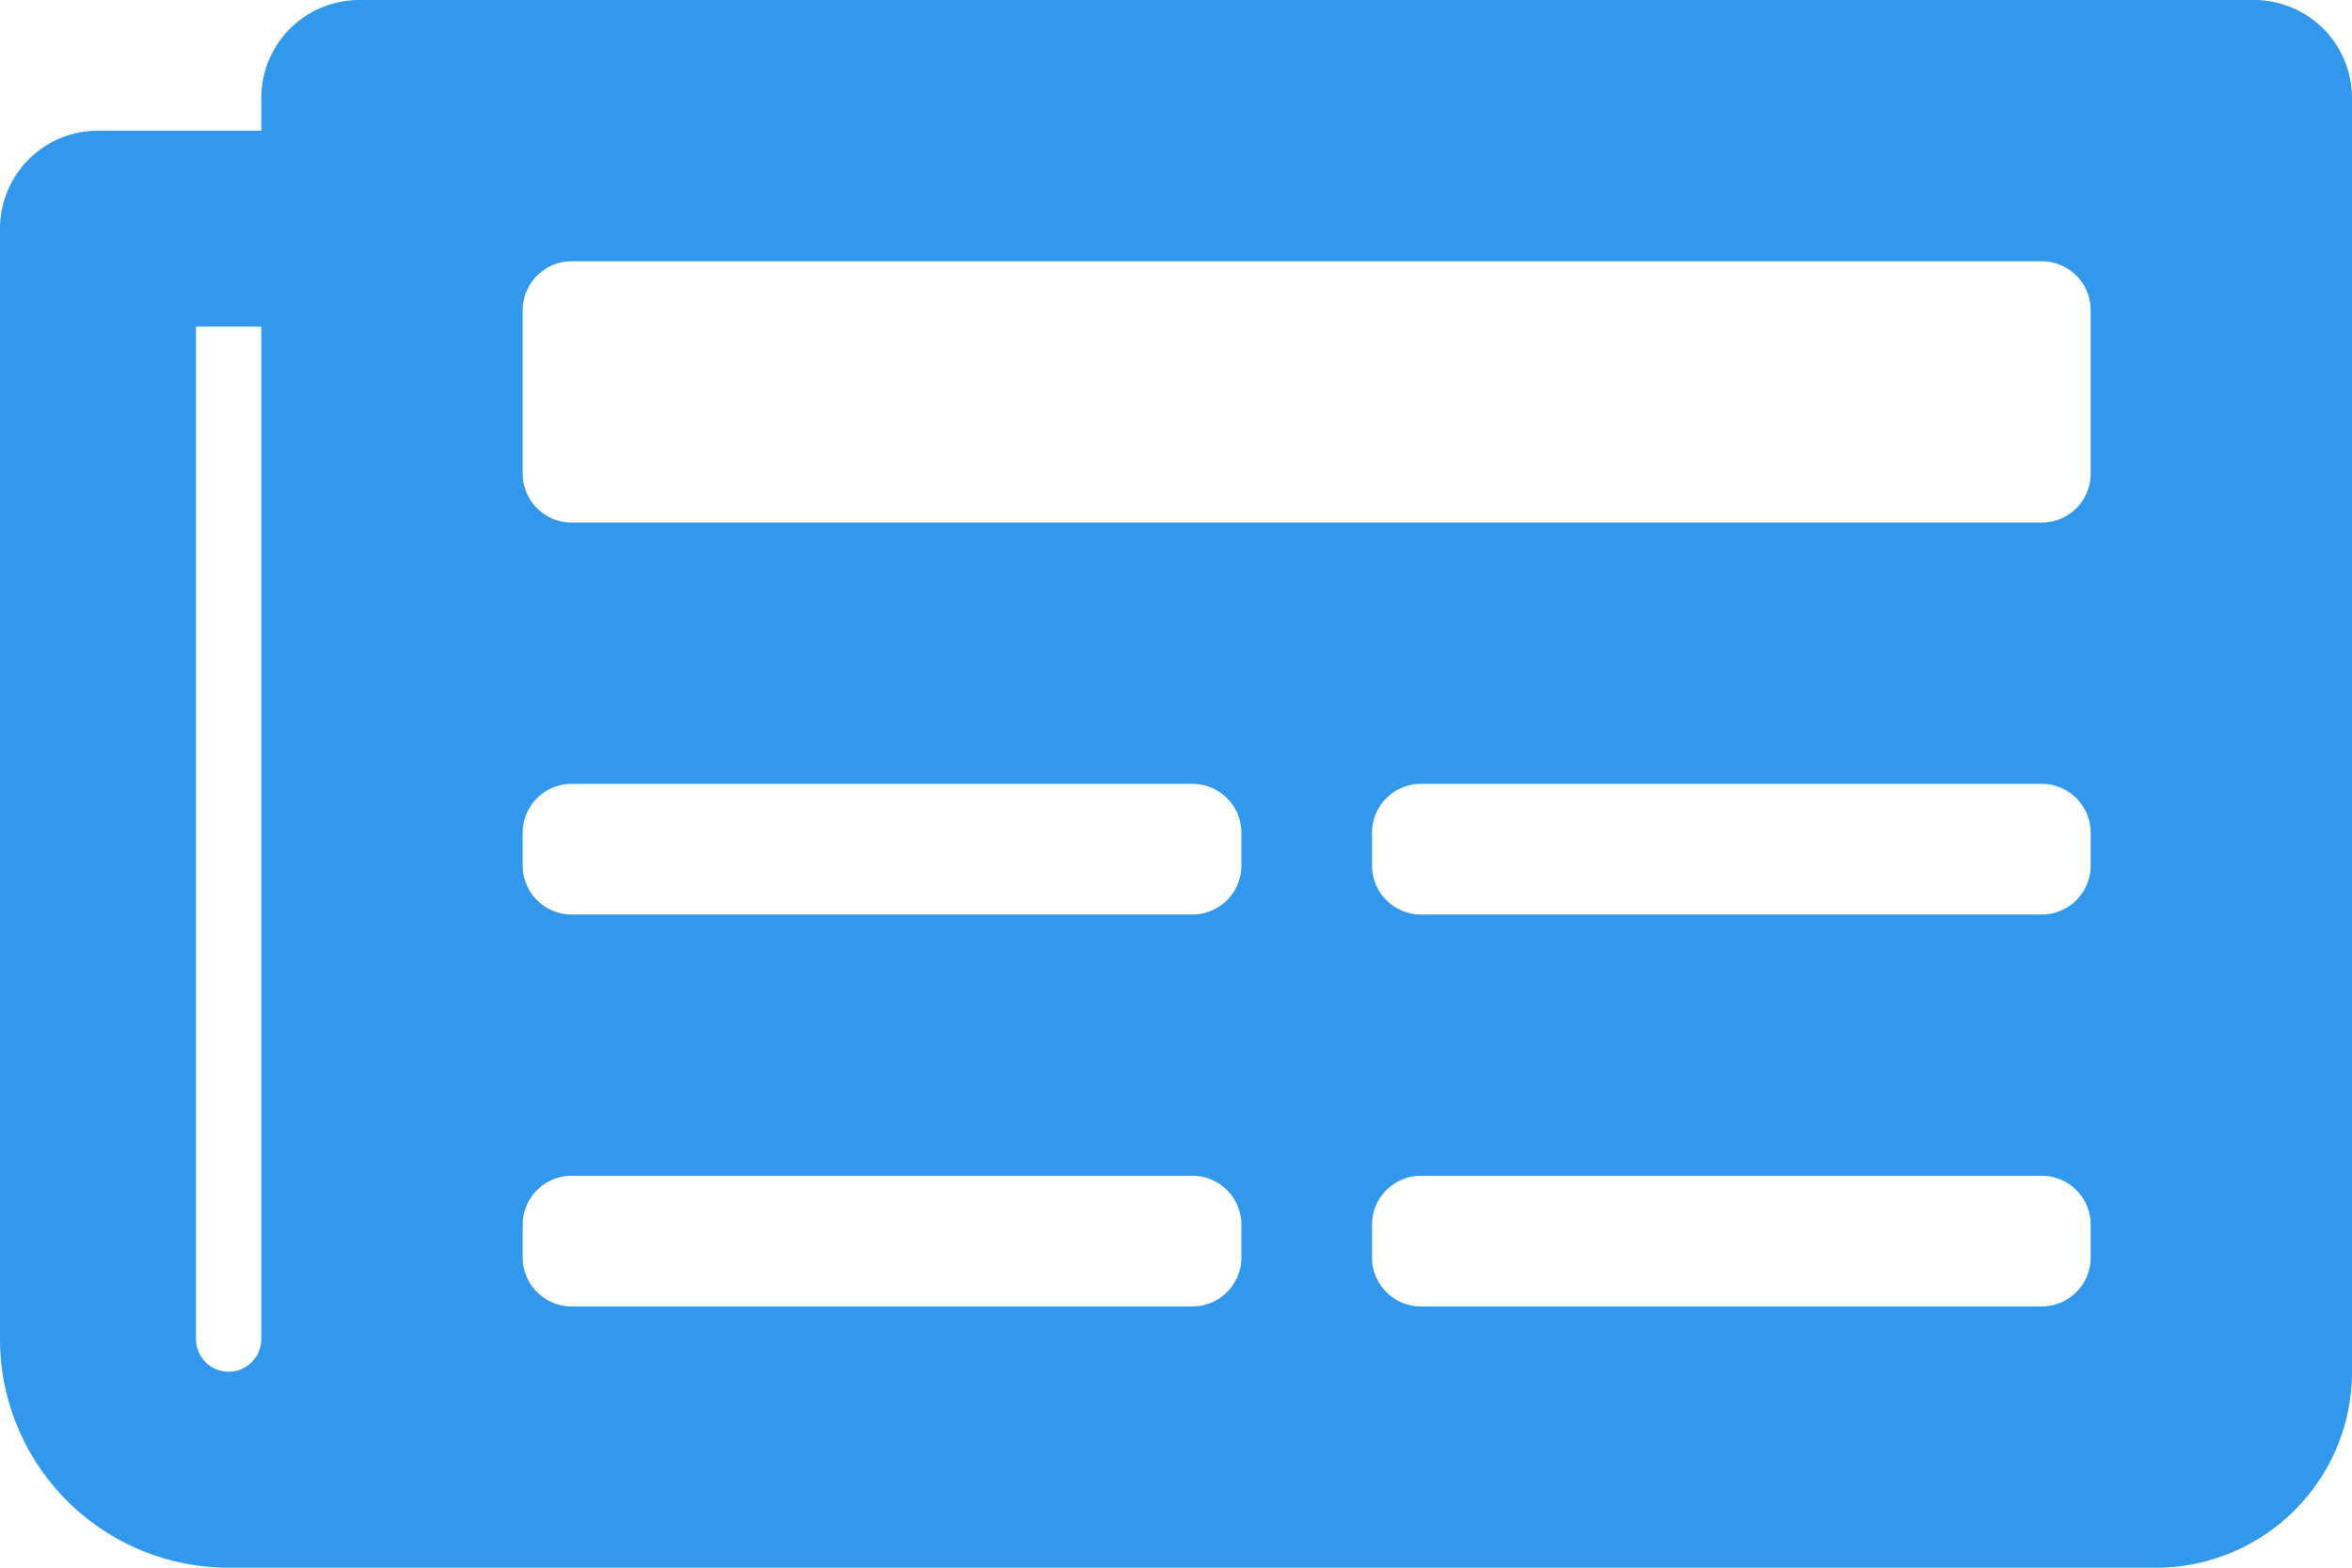 <svg xmlns="http://www.w3.org/2000/svg" width="30" height="20" viewBox="0 0 30 20">
  <path id="Icon_awesome-newspaper" data-name="Icon awesome-newspaper" d="M28.75,4.5H4.583a1.25,1.25,0,0,0-1.25,1.25v.417H1.25A1.25,1.25,0,0,0,0,7.417V21.583A2.917,2.917,0,0,0,2.917,24.5H27.5A2.5,2.5,0,0,0,30,22V5.75A1.25,1.25,0,0,0,28.75,4.5ZM2.917,22a.417.417,0,0,1-.417-.417V8.667h.833V21.583A.417.417,0,0,1,2.917,22Zm12.292-.833H7.292a.625.625,0,0,1-.625-.625v-.417a.625.625,0,0,1,.625-.625h7.917a.625.625,0,0,1,.625.625v.417A.625.625,0,0,1,15.208,21.167Zm10.833,0H18.125a.625.625,0,0,1-.625-.625v-.417a.625.625,0,0,1,.625-.625h7.917a.625.625,0,0,1,.625.625v.417A.625.625,0,0,1,26.042,21.167Zm-10.833-5H7.292a.625.625,0,0,1-.625-.625v-.417a.625.625,0,0,1,.625-.625h7.917a.625.625,0,0,1,.625.625v.417A.625.625,0,0,1,15.208,16.167Zm10.833,0H18.125a.625.625,0,0,1-.625-.625v-.417a.625.625,0,0,1,.625-.625h7.917a.625.625,0,0,1,.625.625v.417A.625.625,0,0,1,26.042,16.167Zm0-5H7.292a.625.625,0,0,1-.625-.625V8.458a.625.625,0,0,1,.625-.625h18.75a.625.625,0,0,1,.625.625v2.083A.625.625,0,0,1,26.042,11.167Z" transform="translate(0 -4.5)" fill="#3198eb"/>
</svg>
